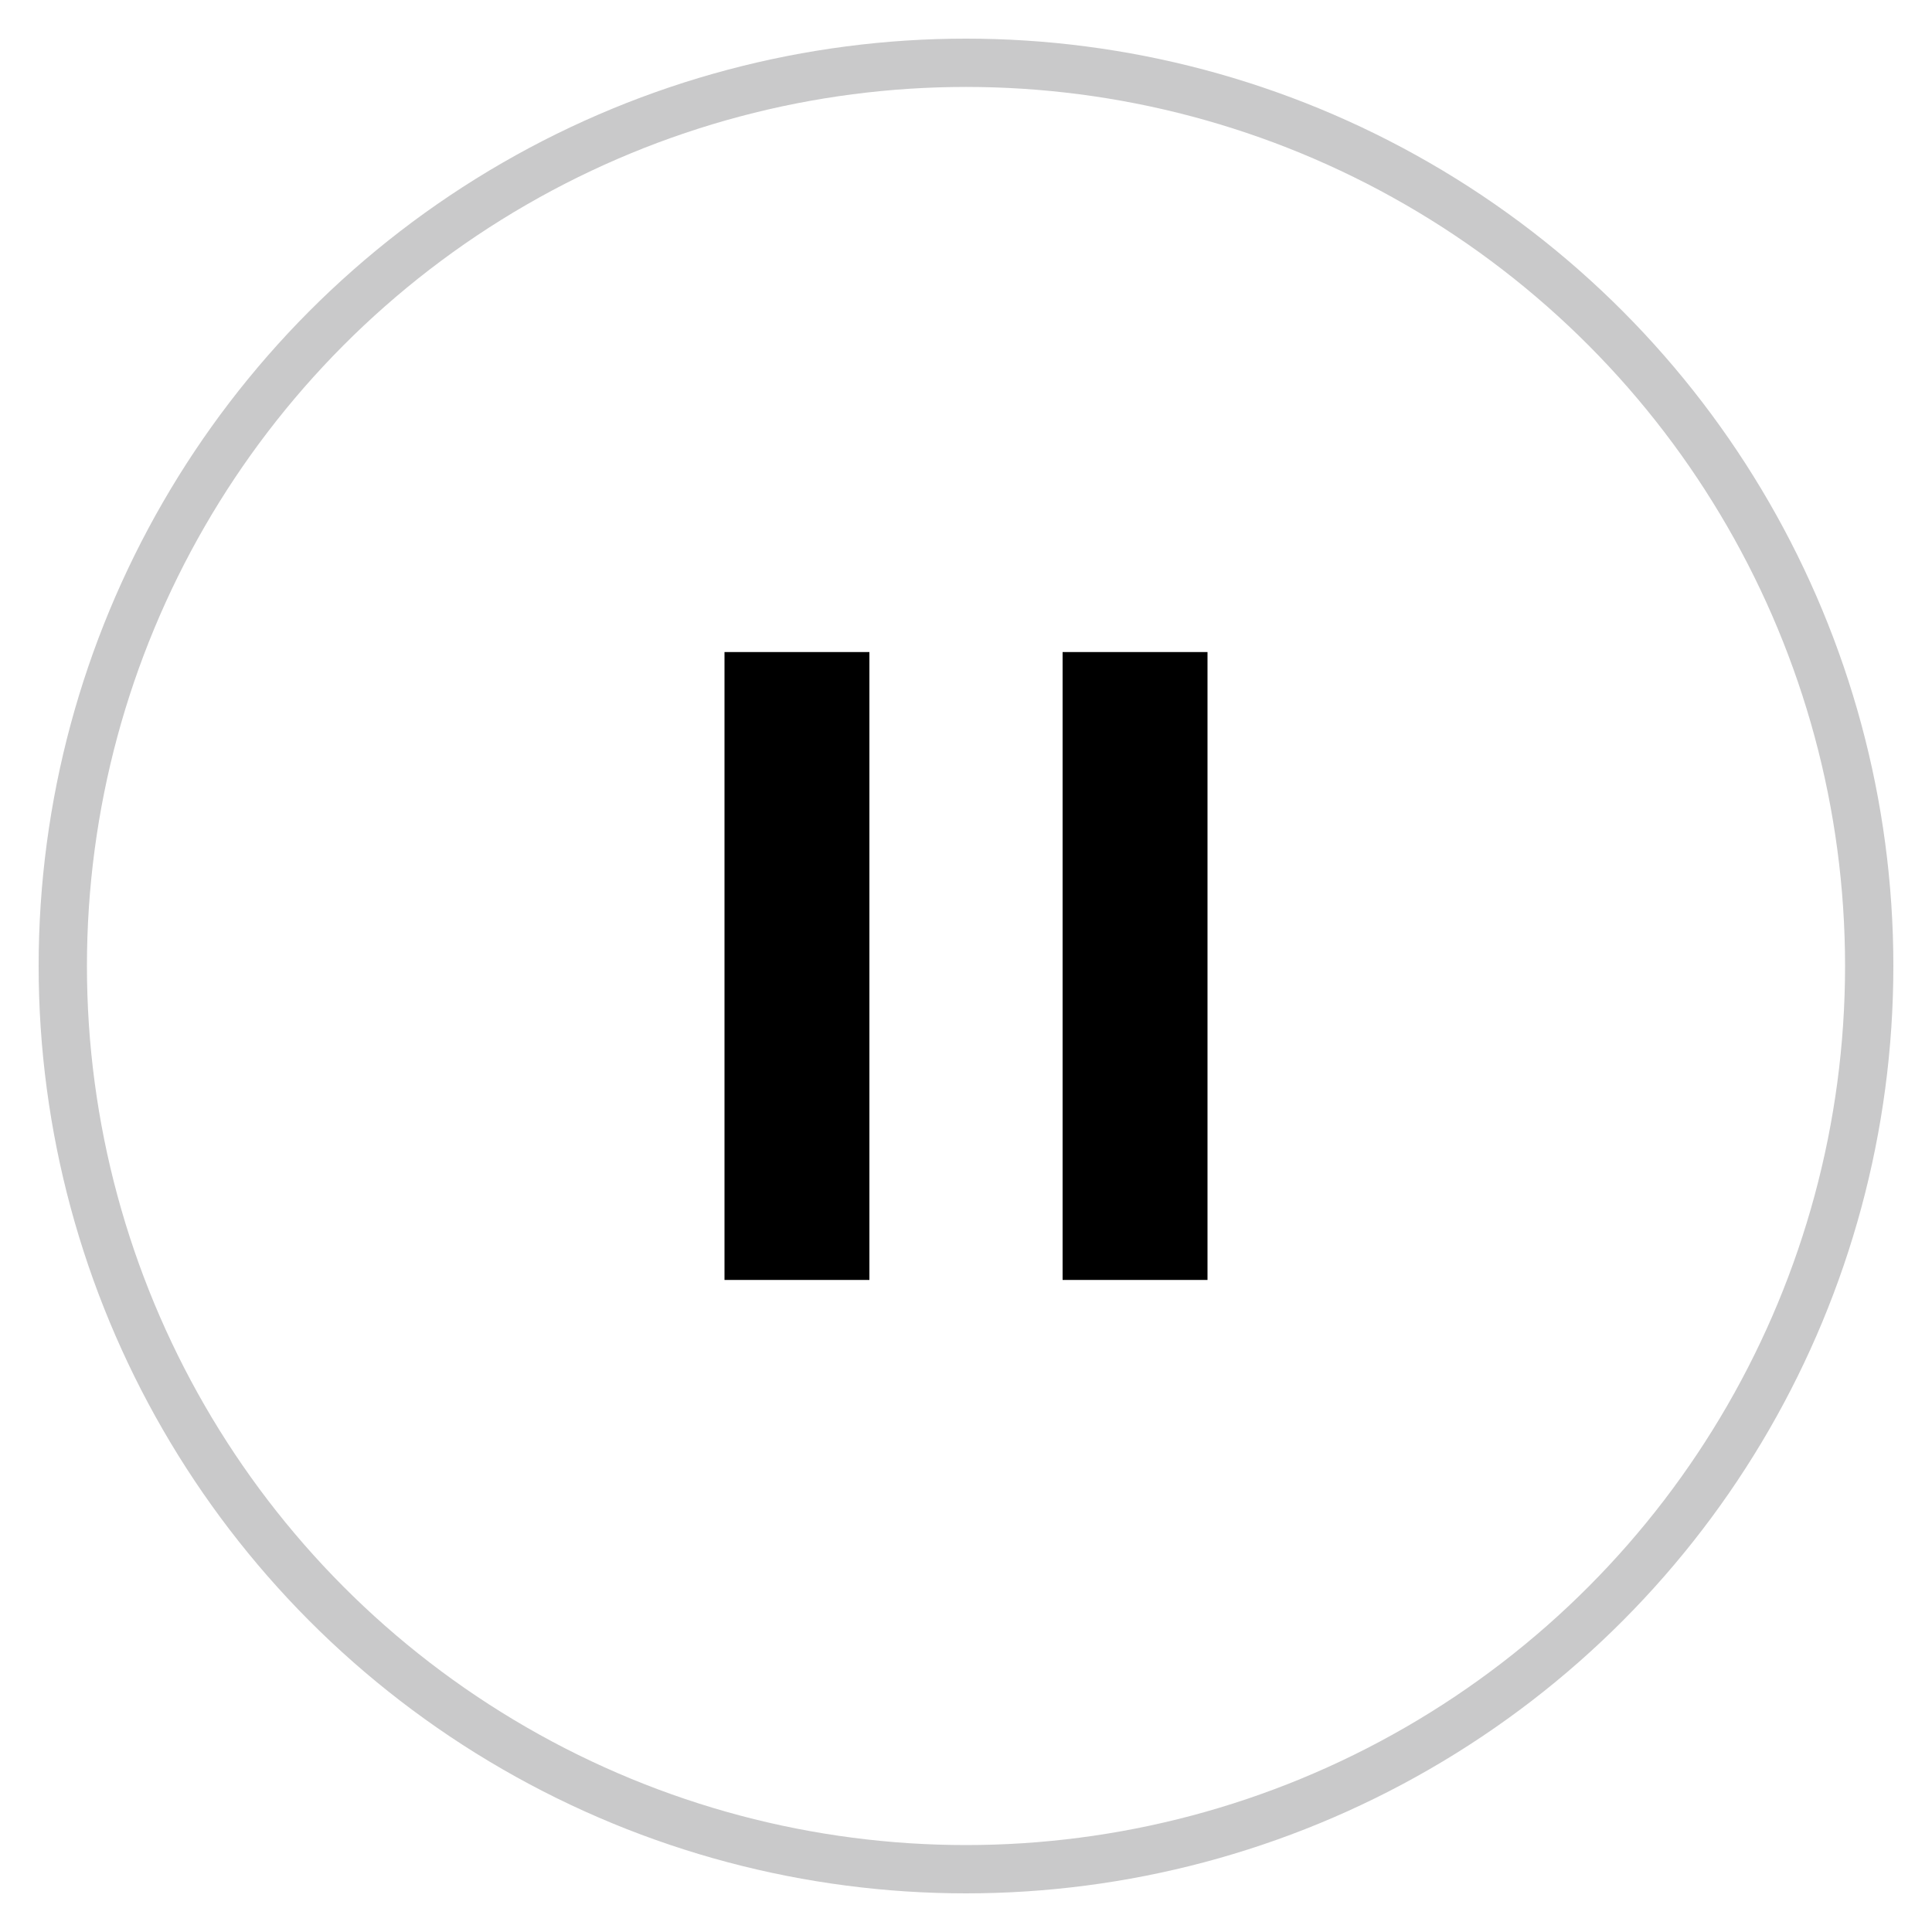<?xml version="1.0" encoding="utf-8"?>
<!-- Generator: Adobe Illustrator 24.0.3, SVG Export Plug-In . SVG Version: 6.00 Build 0)  -->
<svg version="1.1" id="Layer_1" xmlns="http://www.w3.org/2000/svg" xmlns:xlink="http://www.w3.org/1999/xlink" x="0px" y="0px"
	 viewBox="0 0 40 40" style="enable-background:new 0 0 40 40;" xml:space="preserve">
<style type="text/css">
	.st0{fill:none;stroke:#C9C9CA;stroke-miterlimit:10;}
	.st1{fill:none;stroke:#000000;stroke-width:3;stroke-miterlimit:10;}
</style>
<circle class="st0" cx="20" cy="20" r="18.7"/>
<g>
	<line class="st1" x1="16.5" y1="13.5" x2="16.5" y2="26.5"/>
	<line class="st1" x1="23.5" y1="13.5" x2="23.5" y2="26.5"/>
</g>
</svg>
